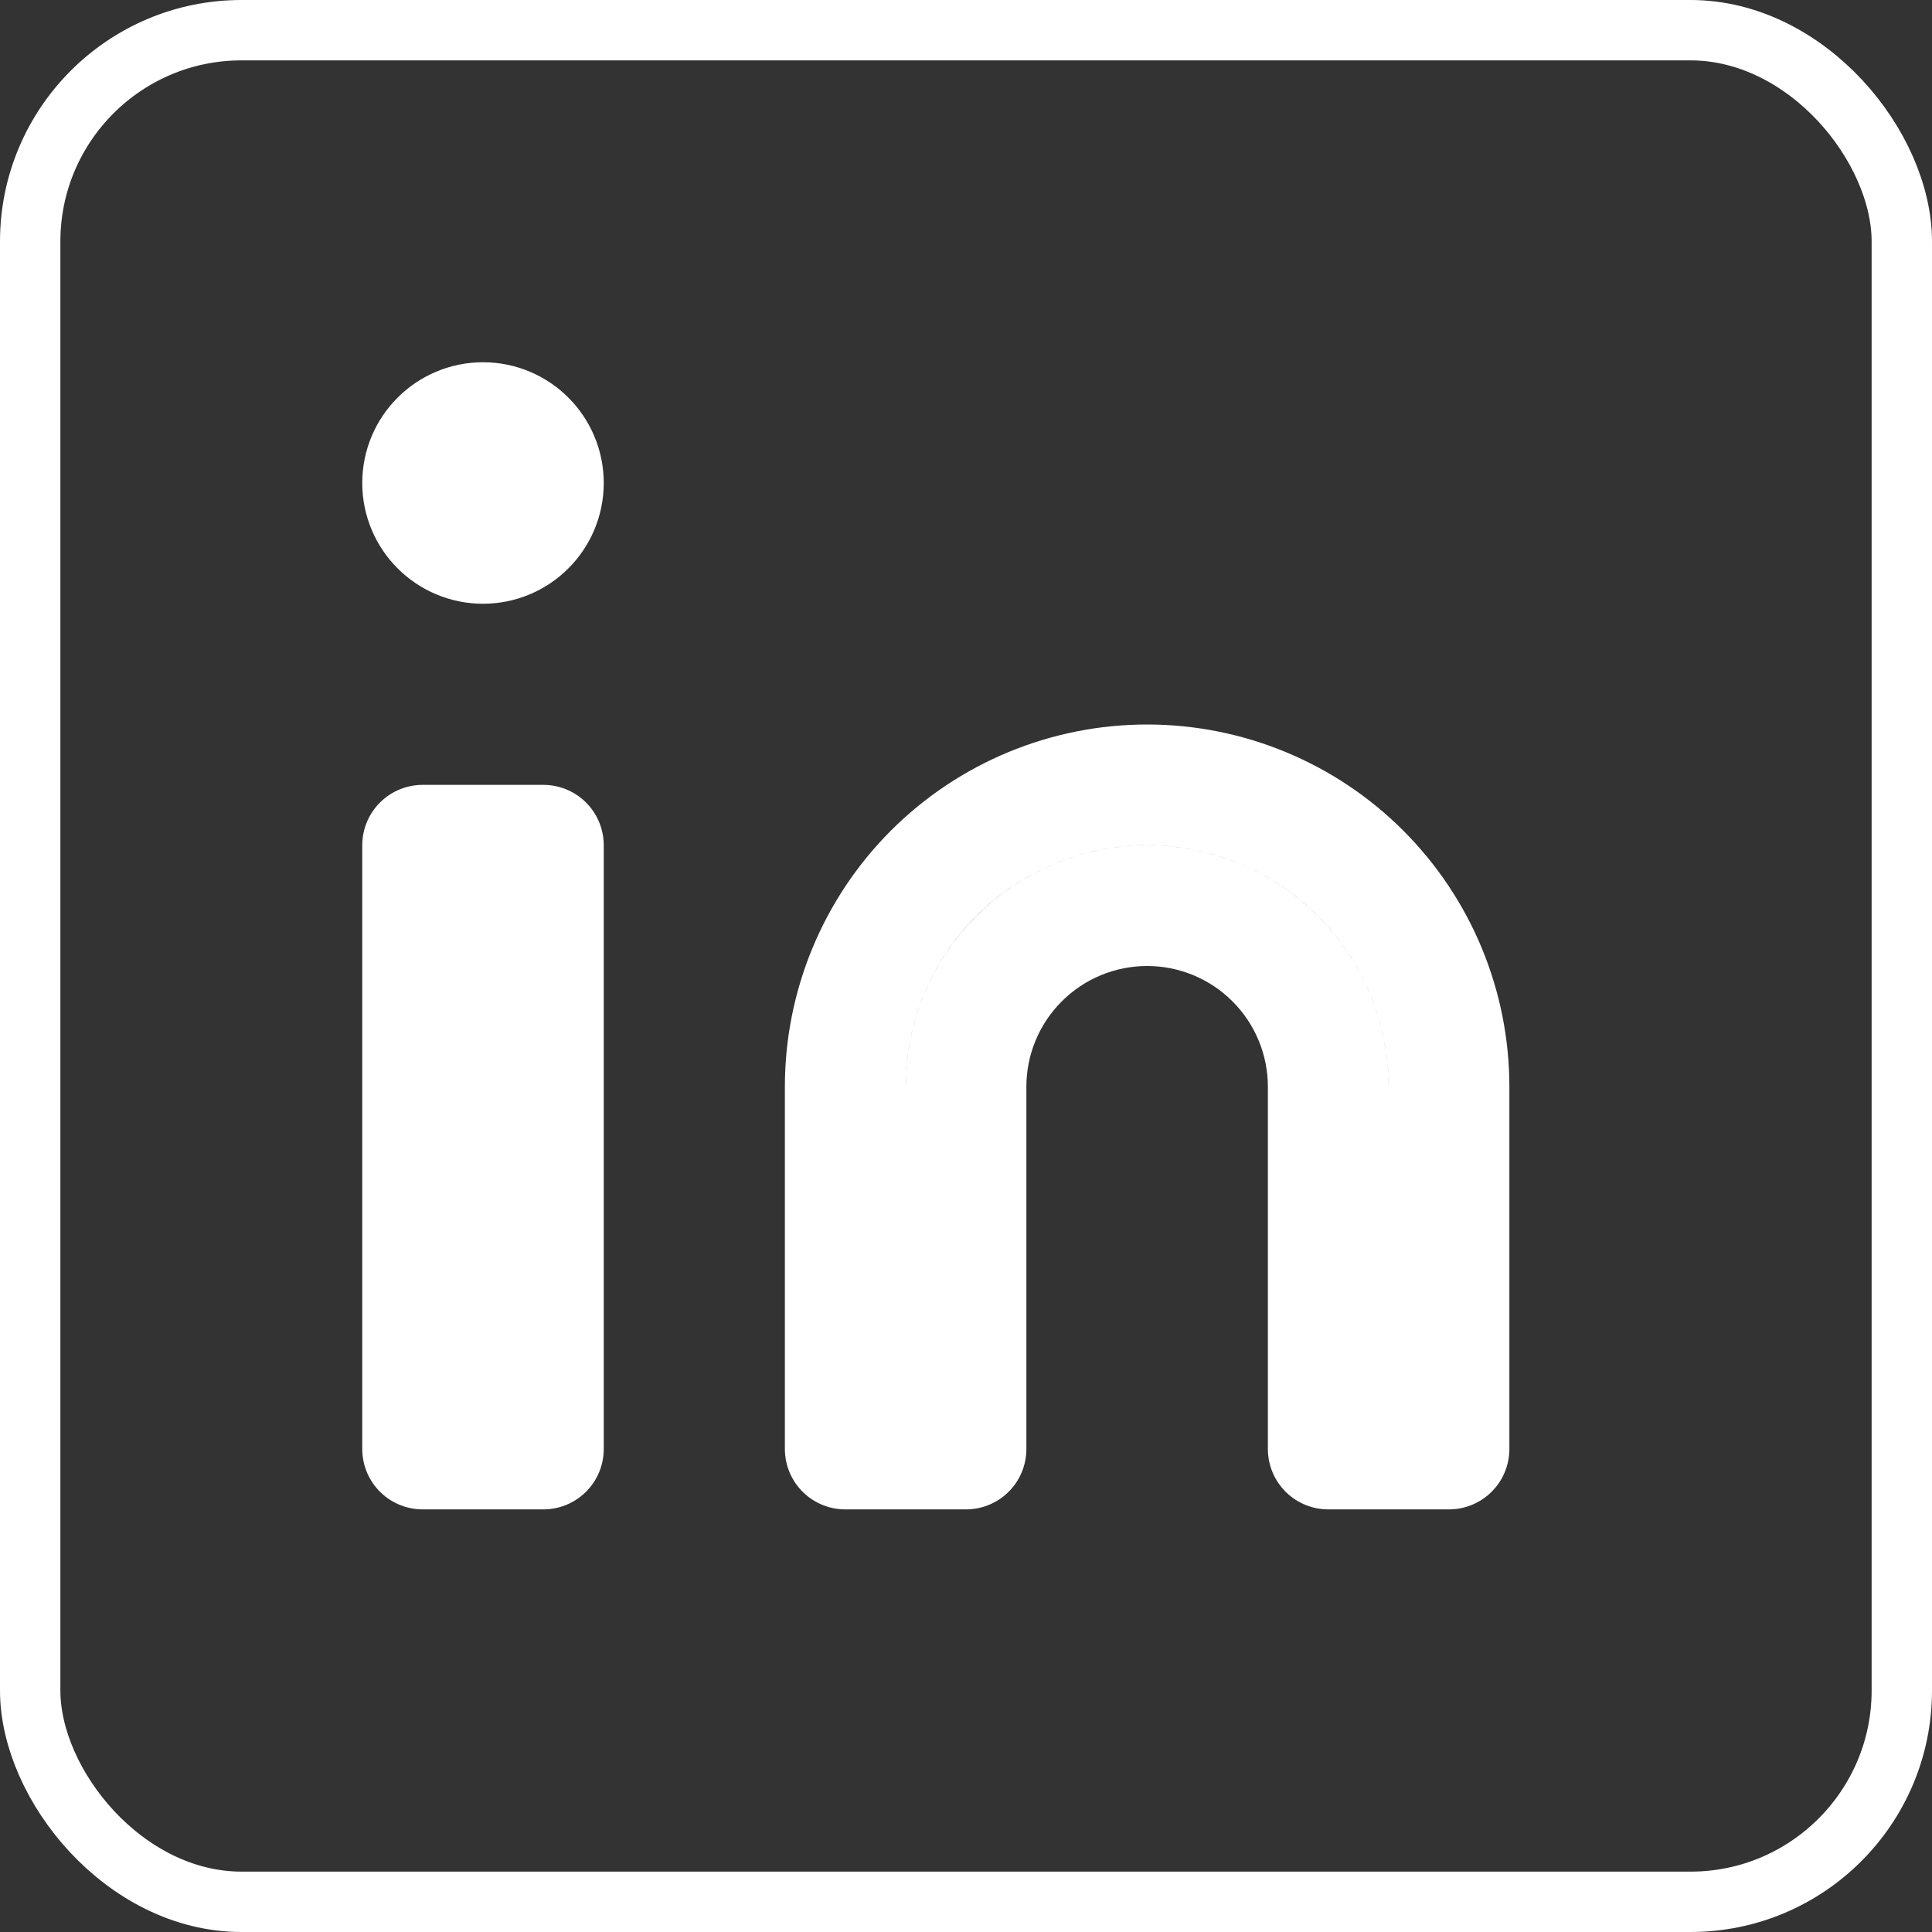 <svg width="32" height="32" viewBox="0 0 32 32" fill="none" xmlns="http://www.w3.org/2000/svg">
<rect x="0" y="0" width="32" height="32" fill="#333333" stroke="none"/>
<rect x="0.5" y="0.5" width="31" height="31" rx="3.5" stroke="white"/>
<path d="M19 13C20.326 13 21.598 13.527 22.535 14.464C23.473 15.402 24 16.674 24 18V24H22V18C22 17.204 21.684 16.441 21.121 15.879C20.559 15.316 19.796 15 19 15C18.204 15 17.441 15.316 16.879 15.879C16.316 16.441 16 17.204 16 18V24H14V18C14 16.674 14.527 15.402 15.464 14.464C16.402 13.527 17.674 13 19 13Z" stroke="white" stroke-width="2" stroke-linecap="round" stroke-linejoin="round"/>
<path d="M7 24V14H9V24H7Z" stroke="white" stroke-width="2" stroke-linecap="round" stroke-linejoin="round"/>
<path d="M9 8C9 8.552 8.552 9 8 9C7.448 9 7 8.552 7 8C7 7.448 7.448 7 8 7C8.552 7 9 7.448 9 8Z" stroke="white" stroke-width="2" stroke-linecap="round" stroke-linejoin="round"/>
</svg>
